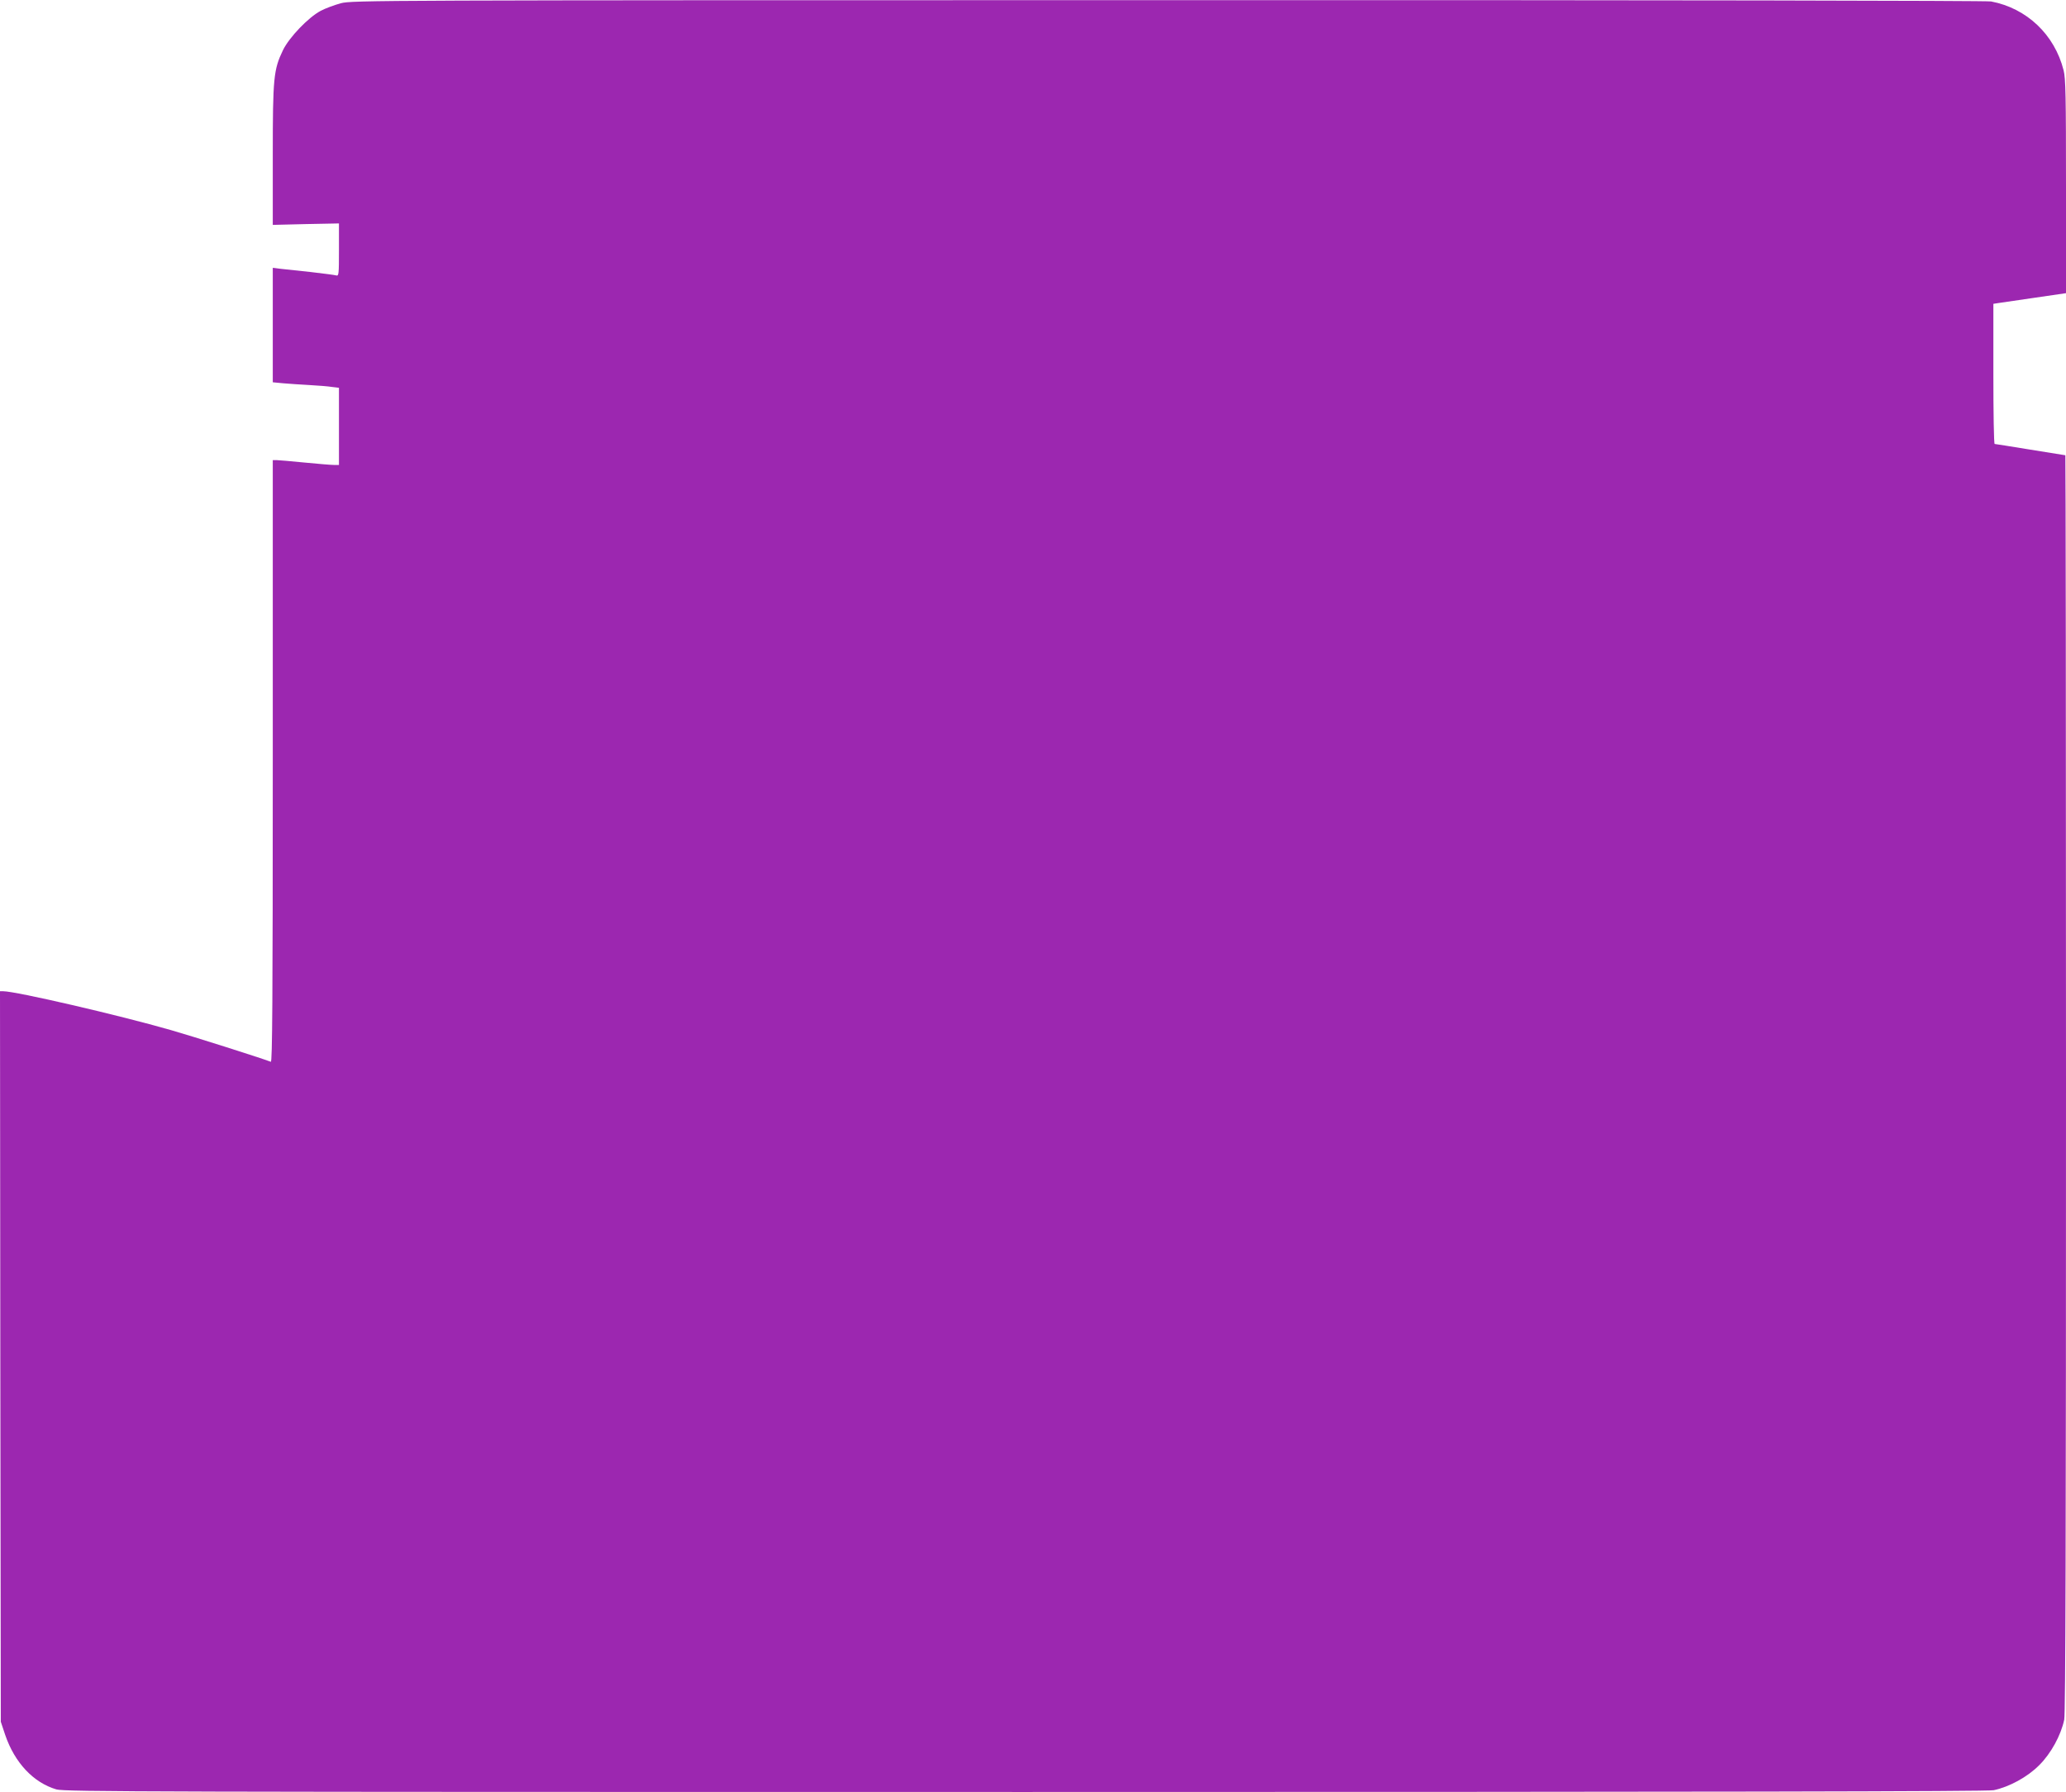 <?xml version="1.0" standalone="no"?>
<!DOCTYPE svg PUBLIC "-//W3C//DTD SVG 20010904//EN"
 "http://www.w3.org/TR/2001/REC-SVG-20010904/DTD/svg10.dtd">
<svg version="1.0" xmlns="http://www.w3.org/2000/svg"
 width="1280pt" height="1110pt" viewBox="0 0 1280 1110"
 preserveAspectRatio="xMidYMid meet">
<g transform="translate(0,1110) scale(0.1,-0.1)"
fill="#9c27b0" stroke="none">
<path d="M2112 11080 c-40 -11 -97 -32 -125 -47 -77 -41 -195 -164 -234 -244
-58 -121 -63 -170 -63 -650 l0 -432 205 5 205 4 0 -164 c0 -151 -1 -163 -17
-158 -10 3 -81 12 -158 21 -77 8 -161 17 -187 20 l-48 6 0 -355 0 -354 63 -6
c34 -3 107 -8 162 -11 55 -3 119 -8 143 -12 l42 -5 0 -239 0 -239 -32 0 c-18
0 -100 7 -183 15 -82 8 -160 15 -172 15 l-23 0 0 -1866 c0 -1489 -3 -1865 -12
-1861 -75 28 -482 157 -618 196 -327 94 -963 241 -1040 241 l-20 0 2 -2262 3
-2263 27 -81 c59 -173 175 -296 317 -338 50 -15 587 -16 6002 -16 4254 0 5963
3 6001 11 96 20 210 82 282 155 73 72 135 186 155 282 8 38 11 1174 11 3942 0
2140 -2 3890 -4 3890 -3 0 -100 16 -218 35 -117 19 -216 35 -220 35 -5 0 -8
195 -8 434 l0 434 32 5 c18 3 120 18 226 33 l192 28 0 661 c0 557 -2 670 -15
720 -56 221 -228 384 -449 426 -30 5 -2013 9 -5100 8 -4943 0 -5053 -1 -5124
-19z"/>
</g>
</svg>
